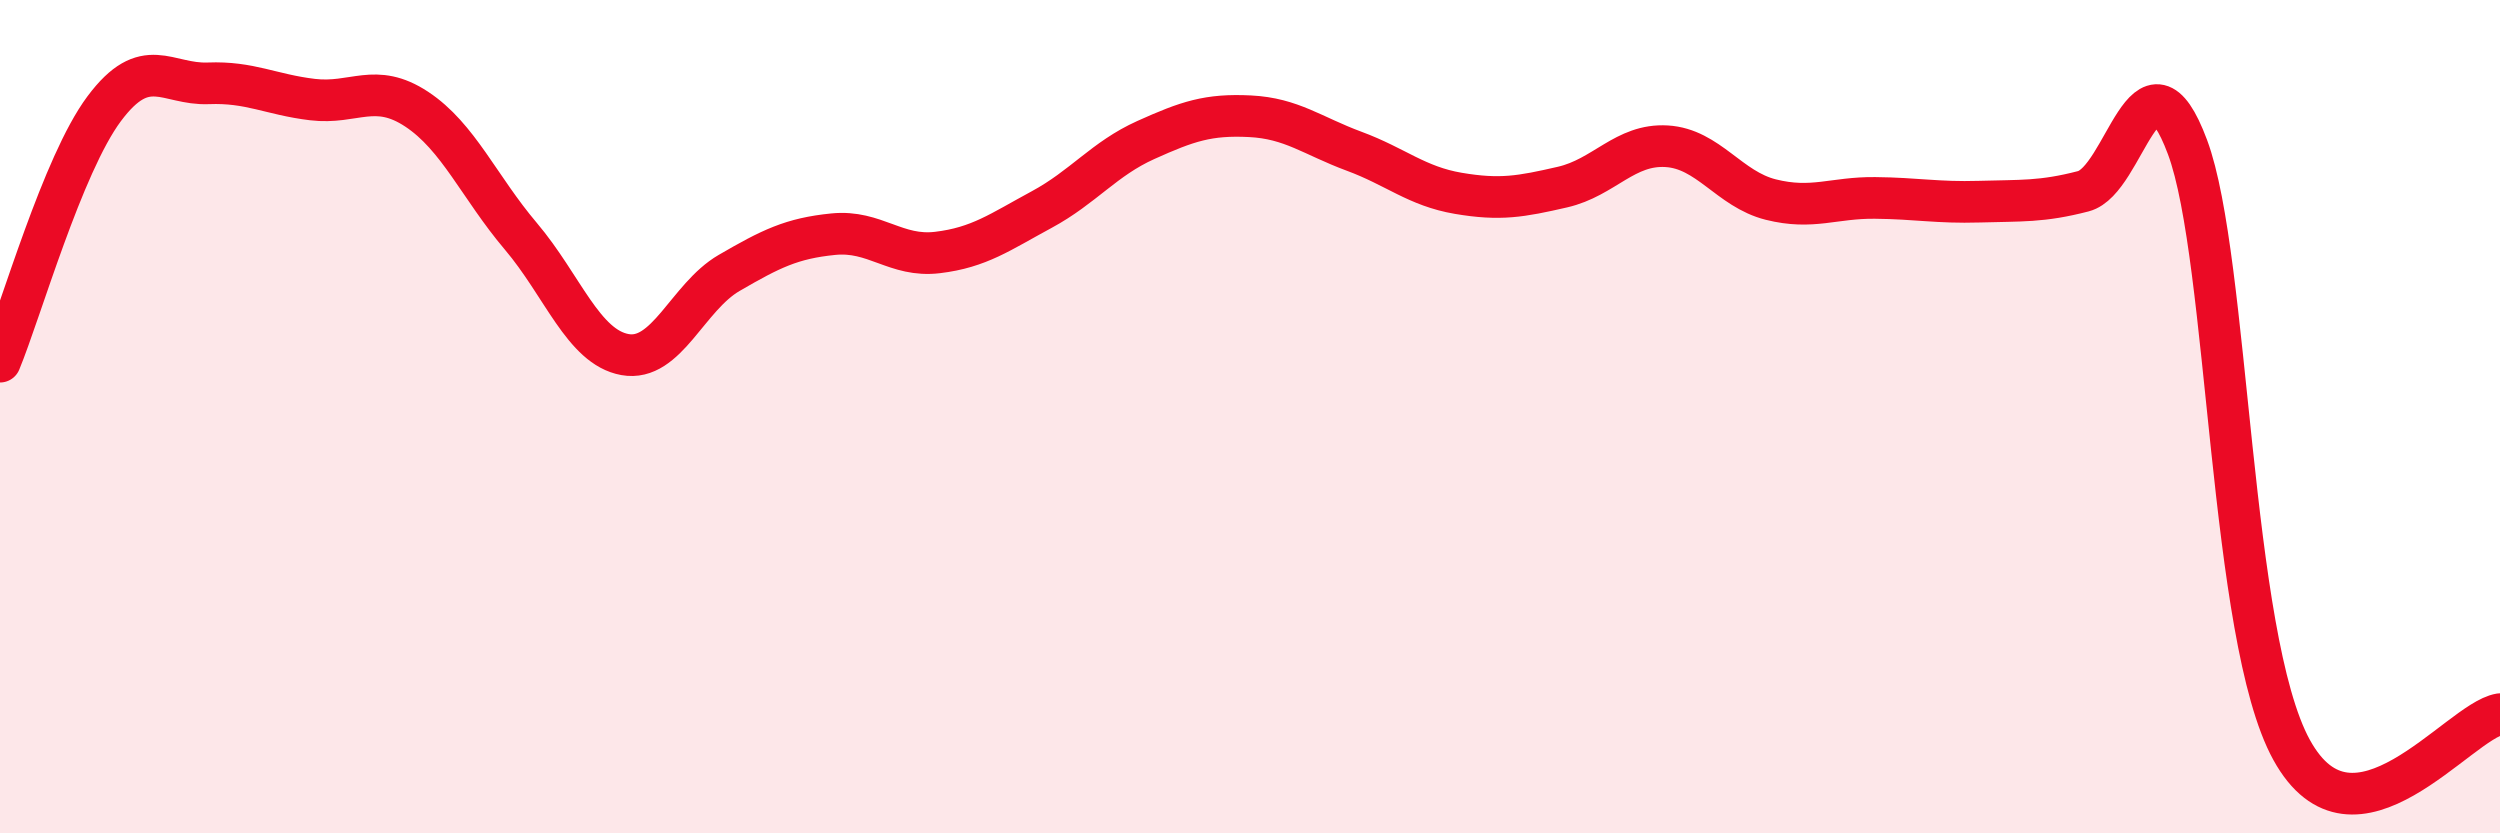 
    <svg width="60" height="20" viewBox="0 0 60 20" xmlns="http://www.w3.org/2000/svg">
      <path
        d="M 0,8.68 C 0.5,7.47 1.5,3.95 2.5,2.61 C 3.5,1.27 4,2.04 5,2 C 6,1.96 6.5,2.27 7.5,2.39 C 8.5,2.51 9,1.96 10,2.62 C 11,3.28 11.5,4.49 12.5,5.67 C 13.5,6.85 14,8.33 15,8.51 C 16,8.69 16.5,7.13 17.5,6.55 C 18.5,5.97 19,5.72 20,5.62 C 21,5.52 21.5,6.18 22.5,6.06 C 23.5,5.94 24,5.57 25,5.03 C 26,4.49 26.5,3.81 27.5,3.36 C 28.5,2.91 29,2.74 30,2.79 C 31,2.84 31.5,3.26 32.5,3.63 C 33.5,4 34,4.47 35,4.64 C 36,4.81 36.5,4.72 37.5,4.49 C 38.5,4.26 39,3.45 40,3.51 C 41,3.57 41.5,4.54 42.5,4.79 C 43.5,5.04 44,4.74 45,4.75 C 46,4.76 46.5,4.87 47.5,4.84 C 48.5,4.81 49,4.85 50,4.59 C 51,4.33 51.5,0.85 52.5,3.53 C 53.5,6.21 53.5,15.28 55,18 C 56.5,20.72 59,17.31 60,17.14L60 20L0 20Z"
        fill="#EB0A25"
        opacity="0.1"
        stroke-linecap="round"
        stroke-linejoin="round"
      />
      <path
        d="M 0,8.68 C 0.5,7.47 1.5,3.95 2.5,2.61 C 3.5,1.27 4,2.04 5,2 C 6,1.96 6.5,2.27 7.5,2.39 C 8.5,2.51 9,1.96 10,2.62 C 11,3.28 11.5,4.49 12.5,5.67 C 13.5,6.85 14,8.33 15,8.51 C 16,8.69 16.5,7.13 17.5,6.55 C 18.5,5.97 19,5.72 20,5.62 C 21,5.52 21.5,6.18 22.5,6.06 C 23.5,5.94 24,5.57 25,5.03 C 26,4.49 26.5,3.81 27.5,3.36 C 28.5,2.91 29,2.74 30,2.79 C 31,2.84 31.5,3.26 32.5,3.63 C 33.5,4 34,4.47 35,4.64 C 36,4.81 36.5,4.72 37.5,4.49 C 38.5,4.26 39,3.45 40,3.51 C 41,3.57 41.5,4.54 42.5,4.79 C 43.5,5.04 44,4.74 45,4.75 C 46,4.76 46.5,4.87 47.5,4.84 C 48.5,4.81 49,4.85 50,4.59 C 51,4.33 51.5,0.85 52.5,3.53 C 53.5,6.21 53.5,15.28 55,18 C 56.5,20.72 59,17.31 60,17.14"
        stroke="#EB0A25"
        stroke-width="1"
        fill="none"
        stroke-linecap="round"
        stroke-linejoin="round"
      />
    </svg>
  